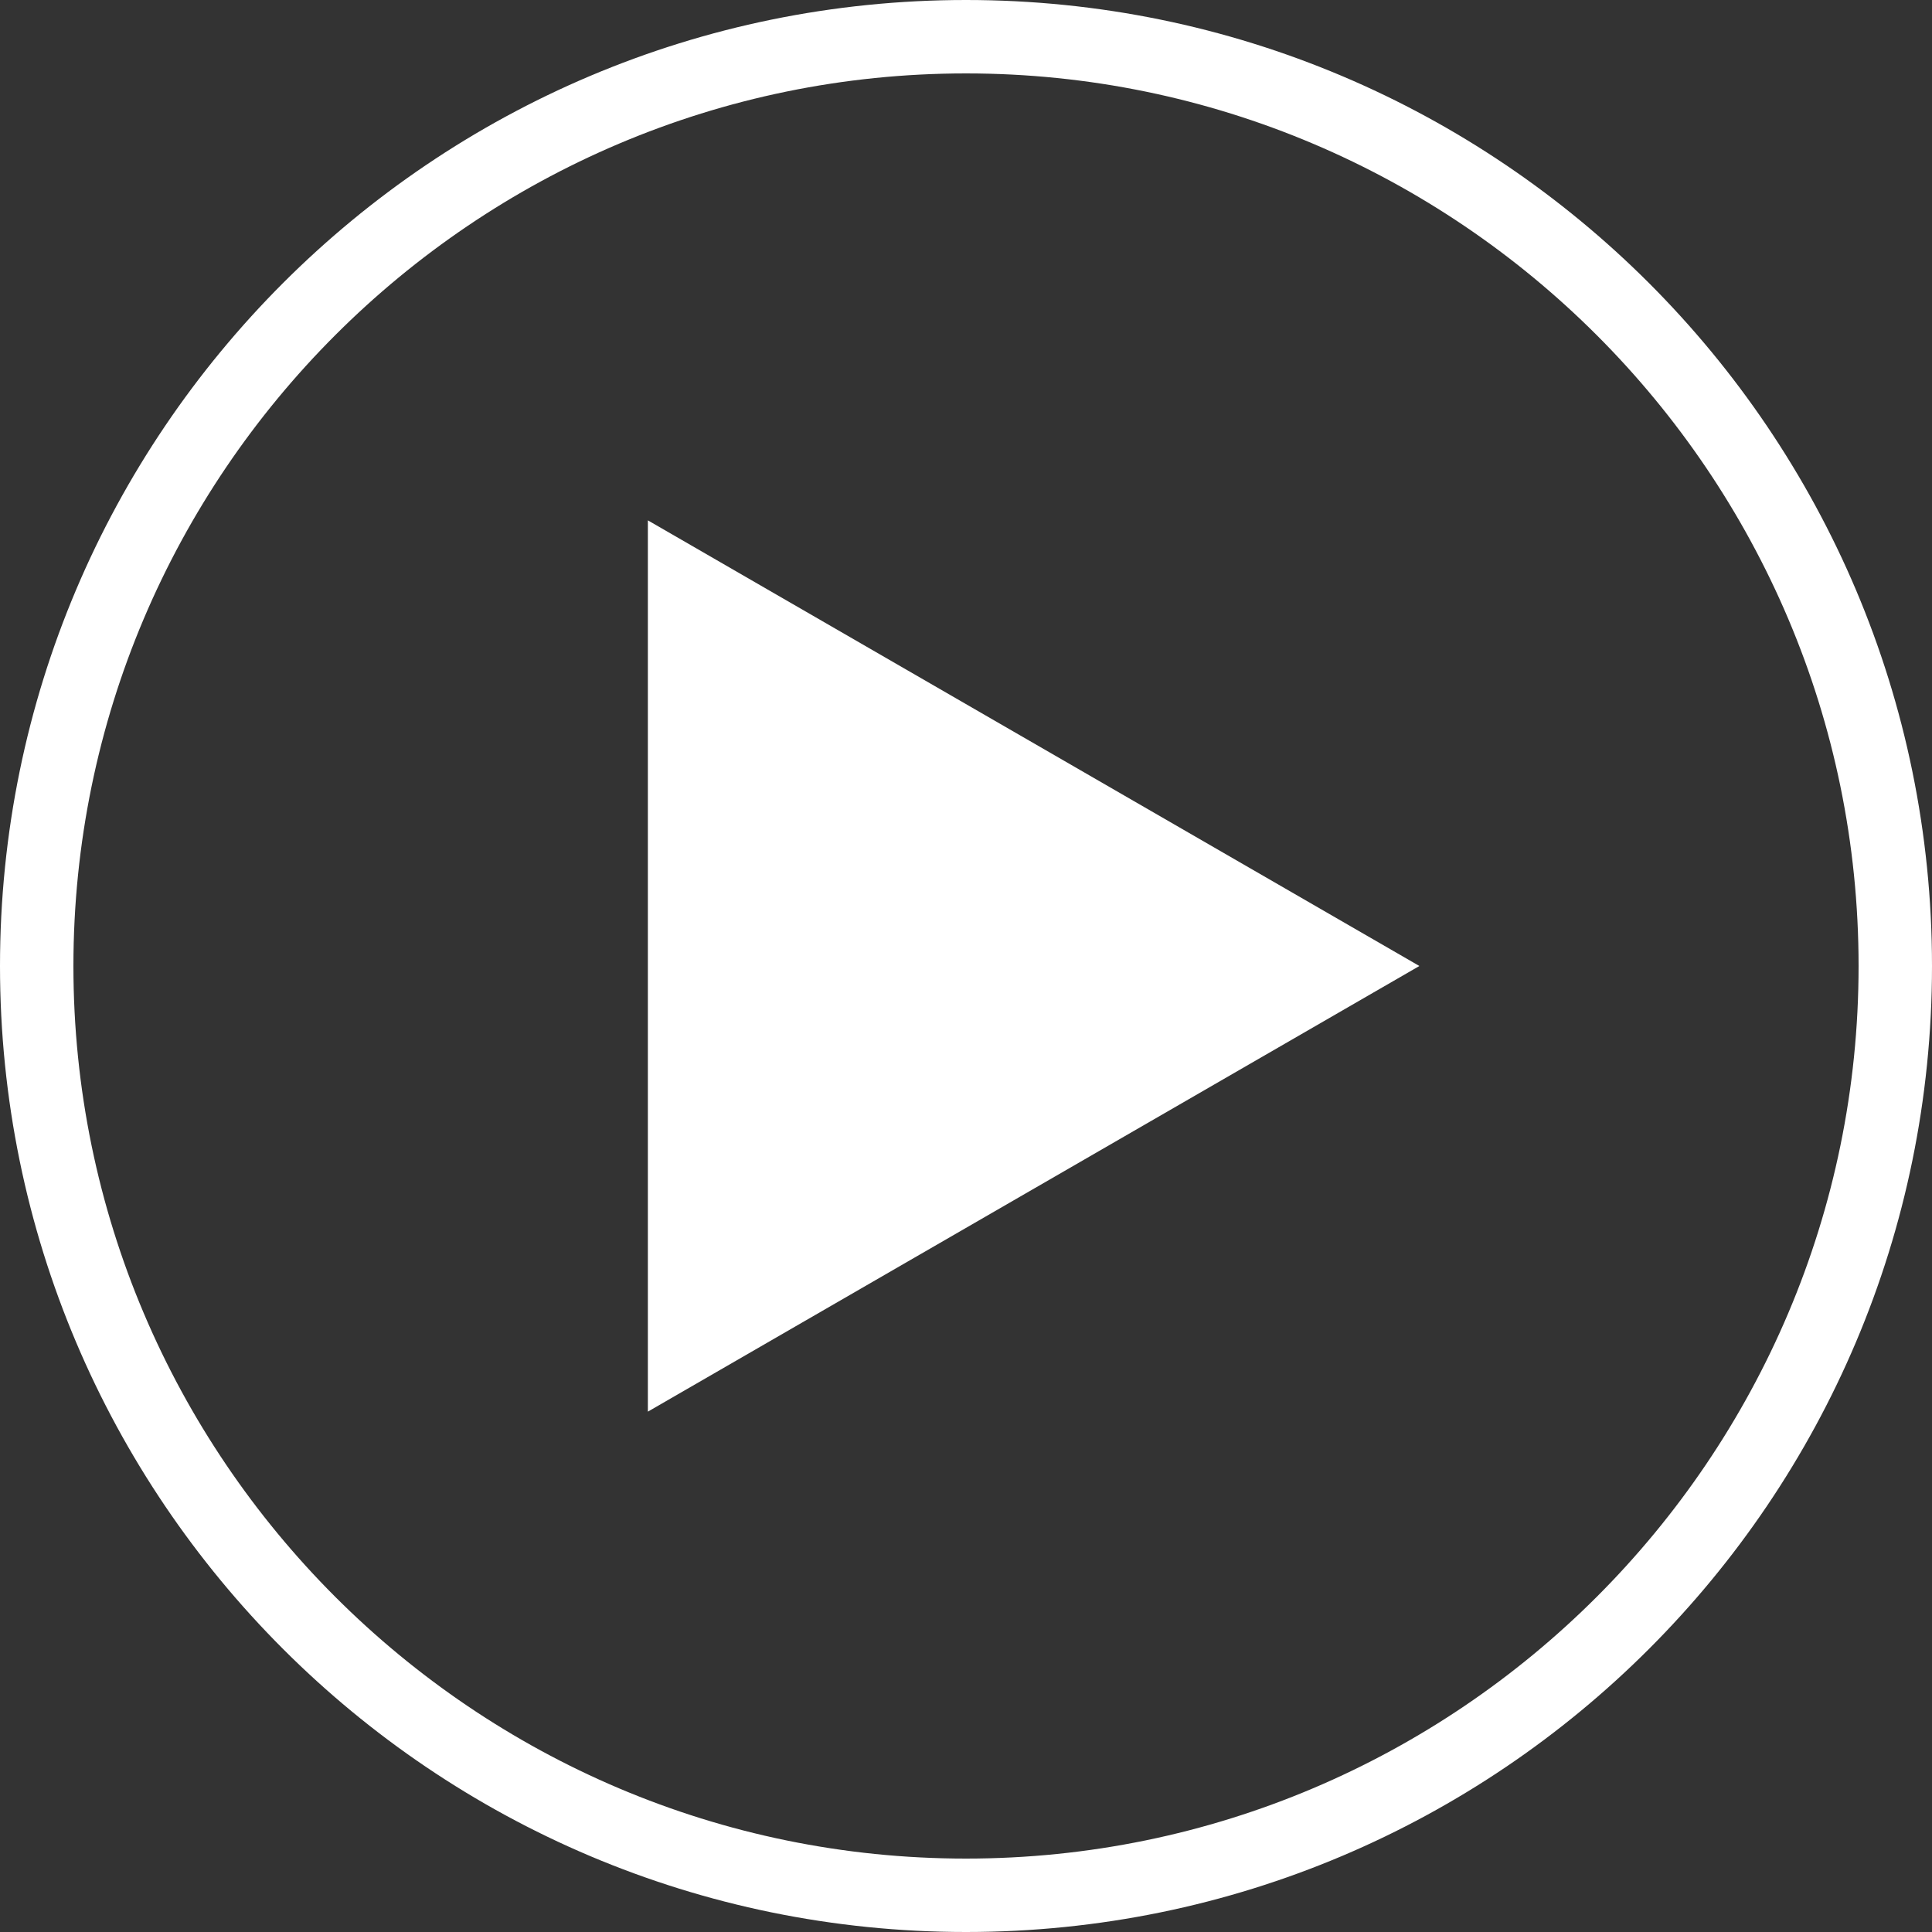 <?xml version="1.0" encoding="utf-8"?>
<!-- Generator: Adobe Illustrator 27.7.0, SVG Export Plug-In . SVG Version: 6.00 Build 0)  -->
<svg version="1.1" id="Layer_1" xmlns="http://www.w3.org/2000/svg" xmlns:xlink="http://www.w3.org/1999/xlink" x="0px" y="0px"
	 width="150px" height="150px" viewBox="0 0 150 150" style="enable-background:new 0 0 150 150;" xml:space="preserve">
<rect x="0" y="0" width="150" height="150" fill="#333333" stroke="none"/>
<style type="text/css">
	.st0{fill:#FFFFFF;}
	.st1{fill:none;}
</style>
<g>
	<path class="st0" d="M75,5.7c38.2,0,69.3,31.1,69.3,69.3s-31.1,69.3-69.3,69.3S5.7,113.2,5.7,75S36.8,5.7,75,5.7 M75,0
		C33.6,0,0,33.6,0,75s33.6,75,75,75s75-33.6,75-75S116.4,0,75,0L75,0z"/>
	<g>
		<polygon class="st0" points="110.2,75 50.3,40.4 50.3,109.6 		"/>
	</g>
	<rect class="st1" width="150" height="150"/>
</g>
</svg>

